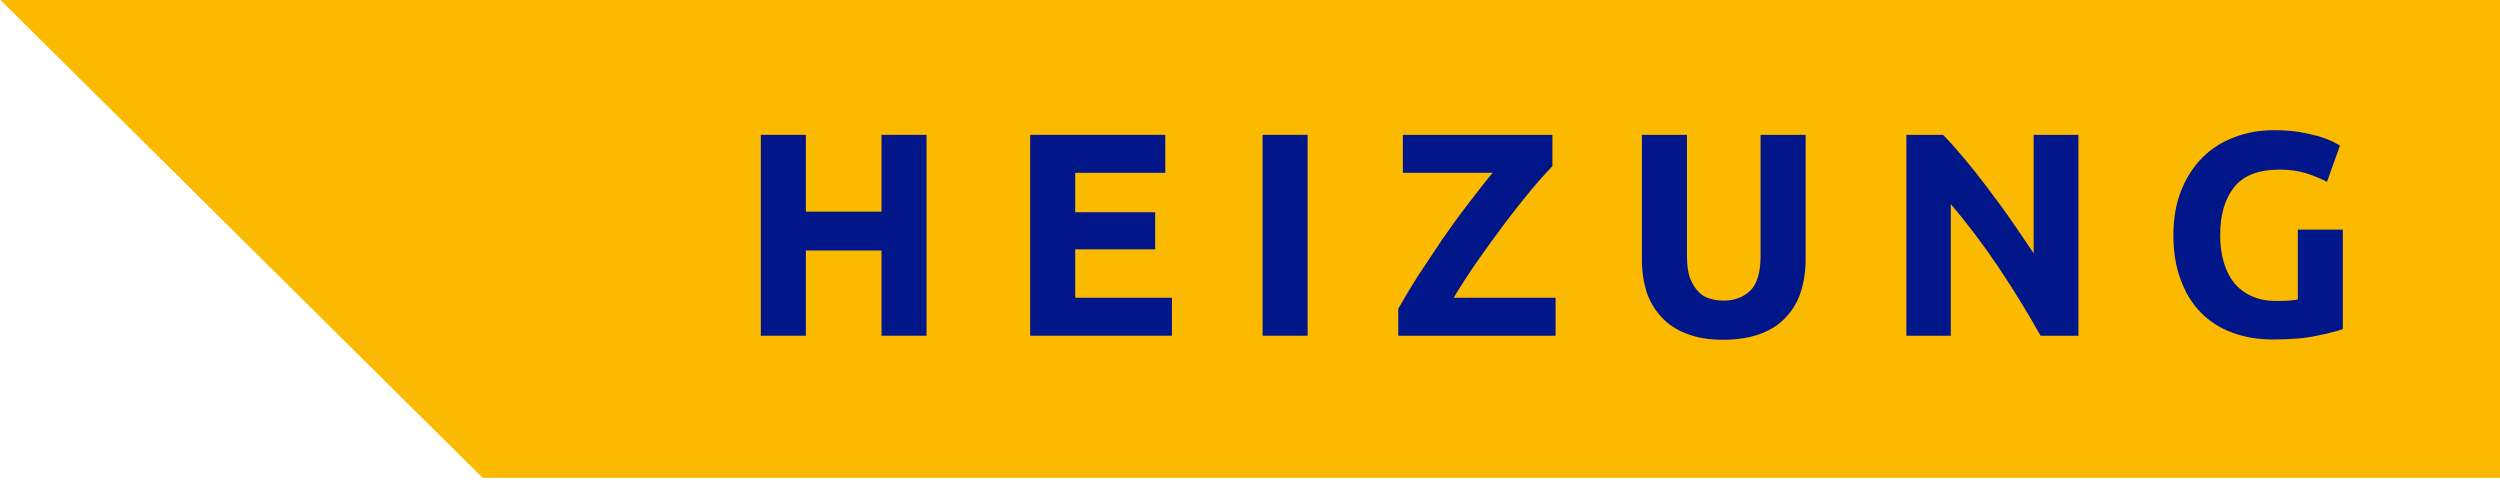 <?xml version="1.0" encoding="UTF-8" standalone="no"?>
<!DOCTYPE svg PUBLIC "-//W3C//DTD SVG 1.1//EN" "http://www.w3.org/Graphics/SVG/1.1/DTD/svg11.dtd">
<svg width="100%" height="100%" viewBox="0 0 180 35" version="1.1" xmlns="http://www.w3.org/2000/svg" xmlns:xlink="http://www.w3.org/1999/xlink" xml:space="preserve" xmlns:serif="http://www.serif.com/" style="fill-rule:evenodd;clip-rule:evenodd;stroke-linejoin:round;stroke-miterlimit:2;">
    <g id="Heizung" transform="matrix(1,0,0,1,-1.214,-46.039)">
        <g transform="matrix(2.09727e-18,0.835,0.869,2.09727e-18,107.935,148.554)">
            <path d="M-122.804,95.377L-81.57,95.377L-81.57,-82.82L-122.804,-122.804L-122.804,95.377Z" style="fill:rgb(251,186,0);fill-rule:nonzero;"/>
        </g>
        <g transform="matrix(1,0,0,1,40.116,-1.48)">
            <g transform="matrix(20.786,0,0,20.87,14.215,71.69)">
                <path d="M0.498,-0.693L0.654,-0.693L0.654,-0L0.498,-0L0.498,-0.294L0.236,-0.294L0.236,-0L0.08,-0L0.08,-0.693L0.236,-0.693L0.236,-0.428L0.498,-0.428L0.498,-0.693Z" style="fill:rgb(0,22,137);fill-rule:nonzero;"/>
            </g>
            <g transform="matrix(20.786,0,0,20.87,33.608,71.69)">
                <path d="M0.08,-0L0.08,-0.693L0.548,-0.693L0.548,-0.562L0.236,-0.562L0.236,-0.426L0.513,-0.426L0.513,-0.298L0.236,-0.298L0.236,-0.131L0.571,-0.131L0.571,-0L0.08,-0Z" style="fill:rgb(0,22,137);fill-rule:nonzero;"/>
            </g>
            <g transform="matrix(20.786,0,0,20.87,50.341,71.69)">
                <rect x="0.08" y="-0.693" width="0.156" height="0.693" style="fill:rgb(0,22,137);"/>
            </g>
            <g transform="matrix(20.786,0,0,20.87,61.045,71.69)">
                <path d="M0.569,-0.585C0.548,-0.563 0.522,-0.535 0.493,-0.5C0.464,-0.465 0.433,-0.426 0.402,-0.385C0.371,-0.344 0.34,-0.301 0.309,-0.257C0.278,-0.213 0.251,-0.171 0.227,-0.131L0.58,-0.131L0.58,-0L0.035,-0L0.035,-0.093C0.054,-0.127 0.077,-0.165 0.103,-0.206C0.131,-0.248 0.159,-0.29 0.188,-0.333C0.217,-0.375 0.247,-0.416 0.278,-0.456C0.308,-0.495 0.336,-0.531 0.362,-0.562L0.051,-0.562L0.051,-0.693L0.569,-0.693L0.569,-0.585Z" style="fill:rgb(0,22,137);fill-rule:nonzero;"/>
            </g>
            <g transform="matrix(20.786,0,0,20.87,77.861,71.69)">
                <path d="M0.351,0.014C0.302,0.014 0.26,0.007 0.225,-0.007C0.19,-0.02 0.161,-0.039 0.138,-0.064C0.115,-0.088 0.098,-0.117 0.086,-0.151C0.076,-0.184 0.07,-0.221 0.07,-0.262L0.07,-0.693L0.226,-0.693L0.226,-0.275C0.226,-0.247 0.229,-0.223 0.235,-0.203C0.242,-0.184 0.251,-0.168 0.262,-0.156C0.273,-0.143 0.286,-0.134 0.302,-0.129C0.317,-0.124 0.334,-0.121 0.353,-0.121C0.391,-0.121 0.422,-0.133 0.446,-0.156C0.469,-0.179 0.481,-0.219 0.481,-0.275L0.481,-0.693L0.637,-0.693L0.637,-0.262C0.637,-0.221 0.631,-0.184 0.62,-0.15C0.609,-0.116 0.591,-0.087 0.568,-0.063C0.545,-0.038 0.515,-0.019 0.479,-0.006C0.443,0.007 0.4,0.014 0.351,0.014Z" style="fill:rgb(0,22,137);fill-rule:nonzero;"/>
            </g>
            <g transform="matrix(20.786,0,0,20.87,96.693,71.69)">
                <path d="M0.545,-0C0.5,-0.079 0.452,-0.158 0.4,-0.235C0.348,-0.312 0.293,-0.385 0.234,-0.454L0.234,-0L0.08,-0L0.08,-0.693L0.207,-0.693C0.229,-0.671 0.253,-0.644 0.28,-0.612C0.307,-0.58 0.334,-0.546 0.362,-0.509C0.389,-0.473 0.417,-0.436 0.444,-0.397C0.471,-0.358 0.497,-0.32 0.521,-0.284L0.521,-0.693L0.676,-0.693L0.676,-0L0.545,-0Z" style="fill:rgb(0,22,137);fill-rule:nonzero;"/>
            </g>
            <g transform="matrix(20.786,0,0,20.87,116.543,71.69)">
                <path d="M0.418,-0.573C0.345,-0.573 0.293,-0.553 0.261,-0.513C0.228,-0.472 0.212,-0.417 0.212,-0.347C0.212,-0.313 0.216,-0.282 0.224,-0.255C0.232,-0.227 0.244,-0.203 0.26,-0.183C0.276,-0.163 0.296,-0.148 0.32,-0.137C0.344,-0.126 0.372,-0.12 0.404,-0.12C0.421,-0.12 0.436,-0.12 0.449,-0.121C0.461,-0.122 0.472,-0.123 0.481,-0.125L0.481,-0.366L0.637,-0.366L0.637,-0.023C0.618,-0.016 0.588,-0.008 0.547,0C0.506,0.009 0.455,0.013 0.394,0.013C0.342,0.013 0.295,0.005 0.253,-0.011C0.21,-0.027 0.174,-0.05 0.144,-0.081C0.114,-0.112 0.091,-0.149 0.075,-0.194C0.058,-0.239 0.05,-0.29 0.05,-0.347C0.05,-0.405 0.059,-0.456 0.077,-0.501C0.095,-0.546 0.12,-0.584 0.151,-0.615C0.182,-0.646 0.219,-0.669 0.262,-0.685C0.304,-0.701 0.349,-0.709 0.397,-0.709C0.43,-0.709 0.459,-0.707 0.486,-0.703C0.512,-0.698 0.535,-0.693 0.554,-0.688C0.573,-0.682 0.588,-0.676 0.601,-0.67C0.613,-0.664 0.622,-0.659 0.627,-0.656L0.582,-0.531C0.561,-0.542 0.536,-0.552 0.508,-0.561C0.481,-0.569 0.451,-0.573 0.418,-0.573Z" style="fill:rgb(0,22,137);fill-rule:nonzero;"/>
            </g>
        </g>
    </g>
</svg>
